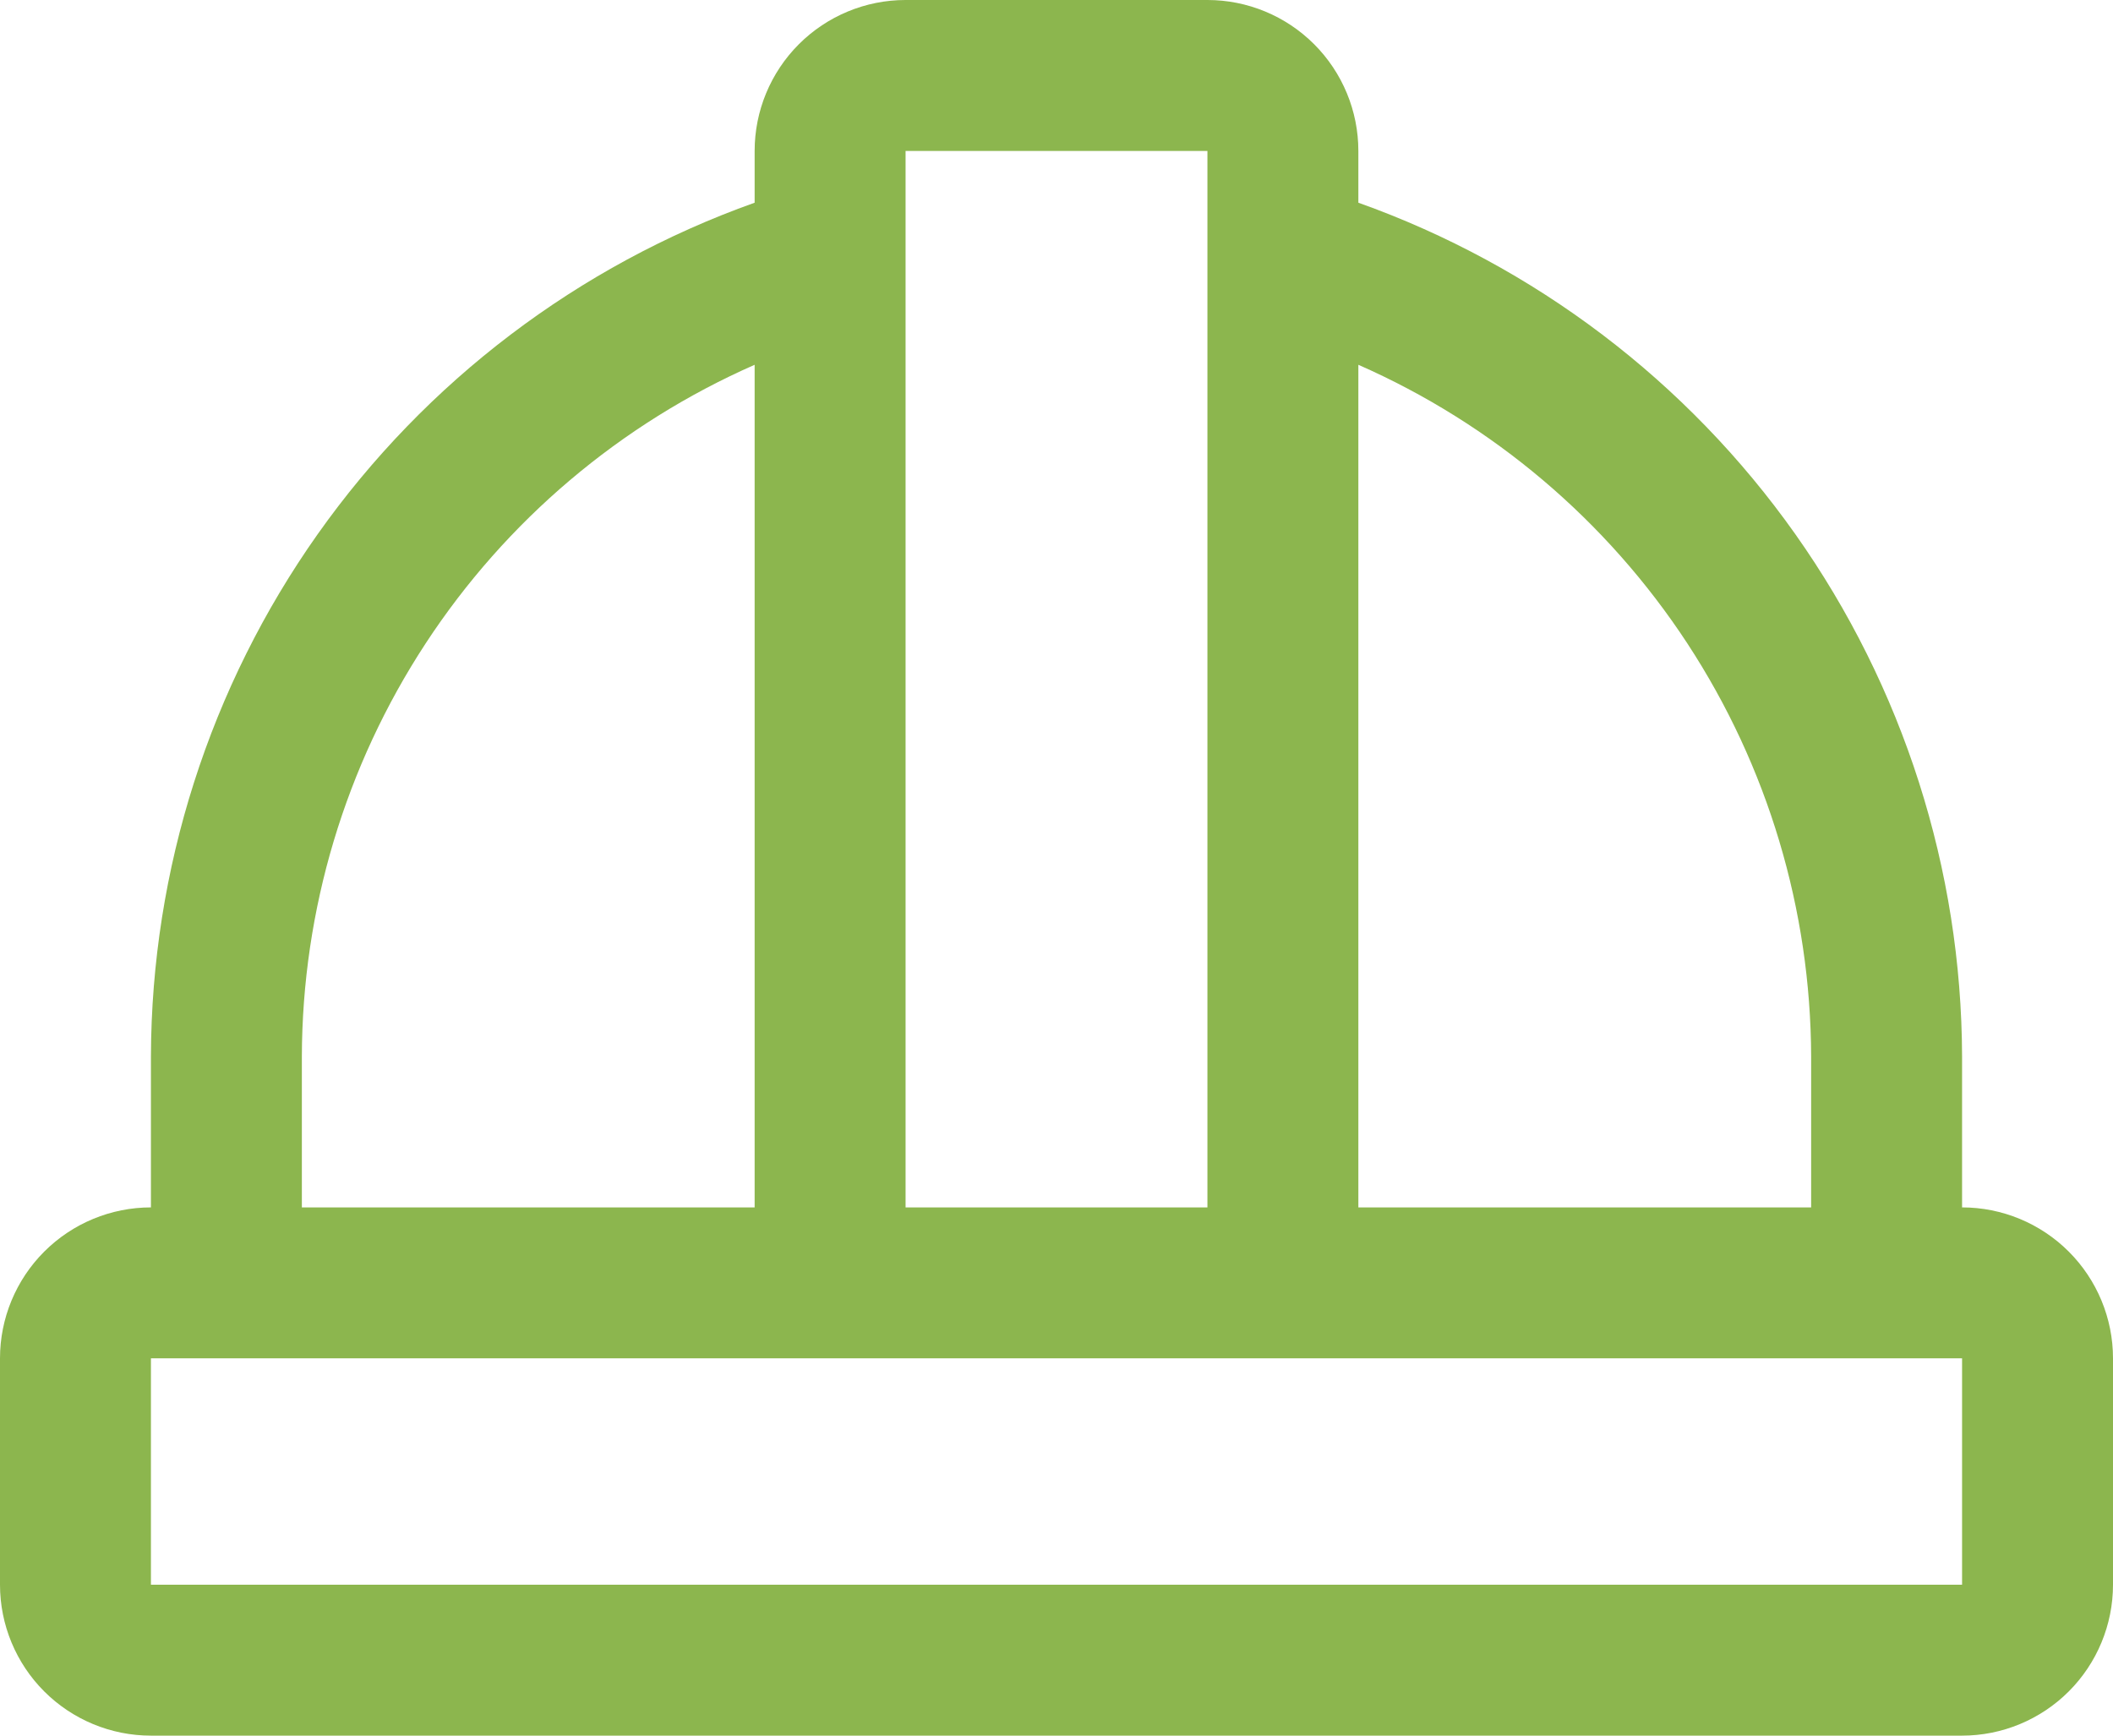 <svg width="28" height="23" viewBox="0 0 28 23" fill="none" xmlns="http://www.w3.org/2000/svg">
<path d="M26 16V14C25.993 11.52 25.221 9.103 23.79 7.078C22.358 5.053 20.336 3.519 18 2.686V2C18 1.47 17.789 0.961 17.414 0.586C17.039 0.211 16.53 0 16 0H12C11.47 0 10.961 0.211 10.586 0.586C10.211 0.961 10 1.47 10 2V2.686C7.664 3.519 5.642 5.053 4.21 7.078C2.779 9.103 2.007 11.52 2 14V16C1.47 16 0.961 16.211 0.586 16.586C0.211 16.961 0 17.47 0 18V21C0 21.53 0.211 22.039 0.586 22.414C0.961 22.789 1.47 23 2 23H26C26.53 23 27.039 22.789 27.414 22.414C27.789 22.039 28 21.53 28 21V18C28 17.47 27.789 16.961 27.414 16.586C27.039 16.211 26.53 16 26 16ZM24 14V16H18V4.834C19.78 5.617 21.294 6.9 22.36 8.527C23.425 10.154 23.994 12.055 24 14ZM16 2V16H12V2H16ZM4 14C4.005 12.055 4.575 10.154 5.64 8.527C6.705 6.9 8.22 5.617 10 4.834V16H4V14ZM26 21H2V18H26V21Z" fill="#8CB64E"/>
</svg>

